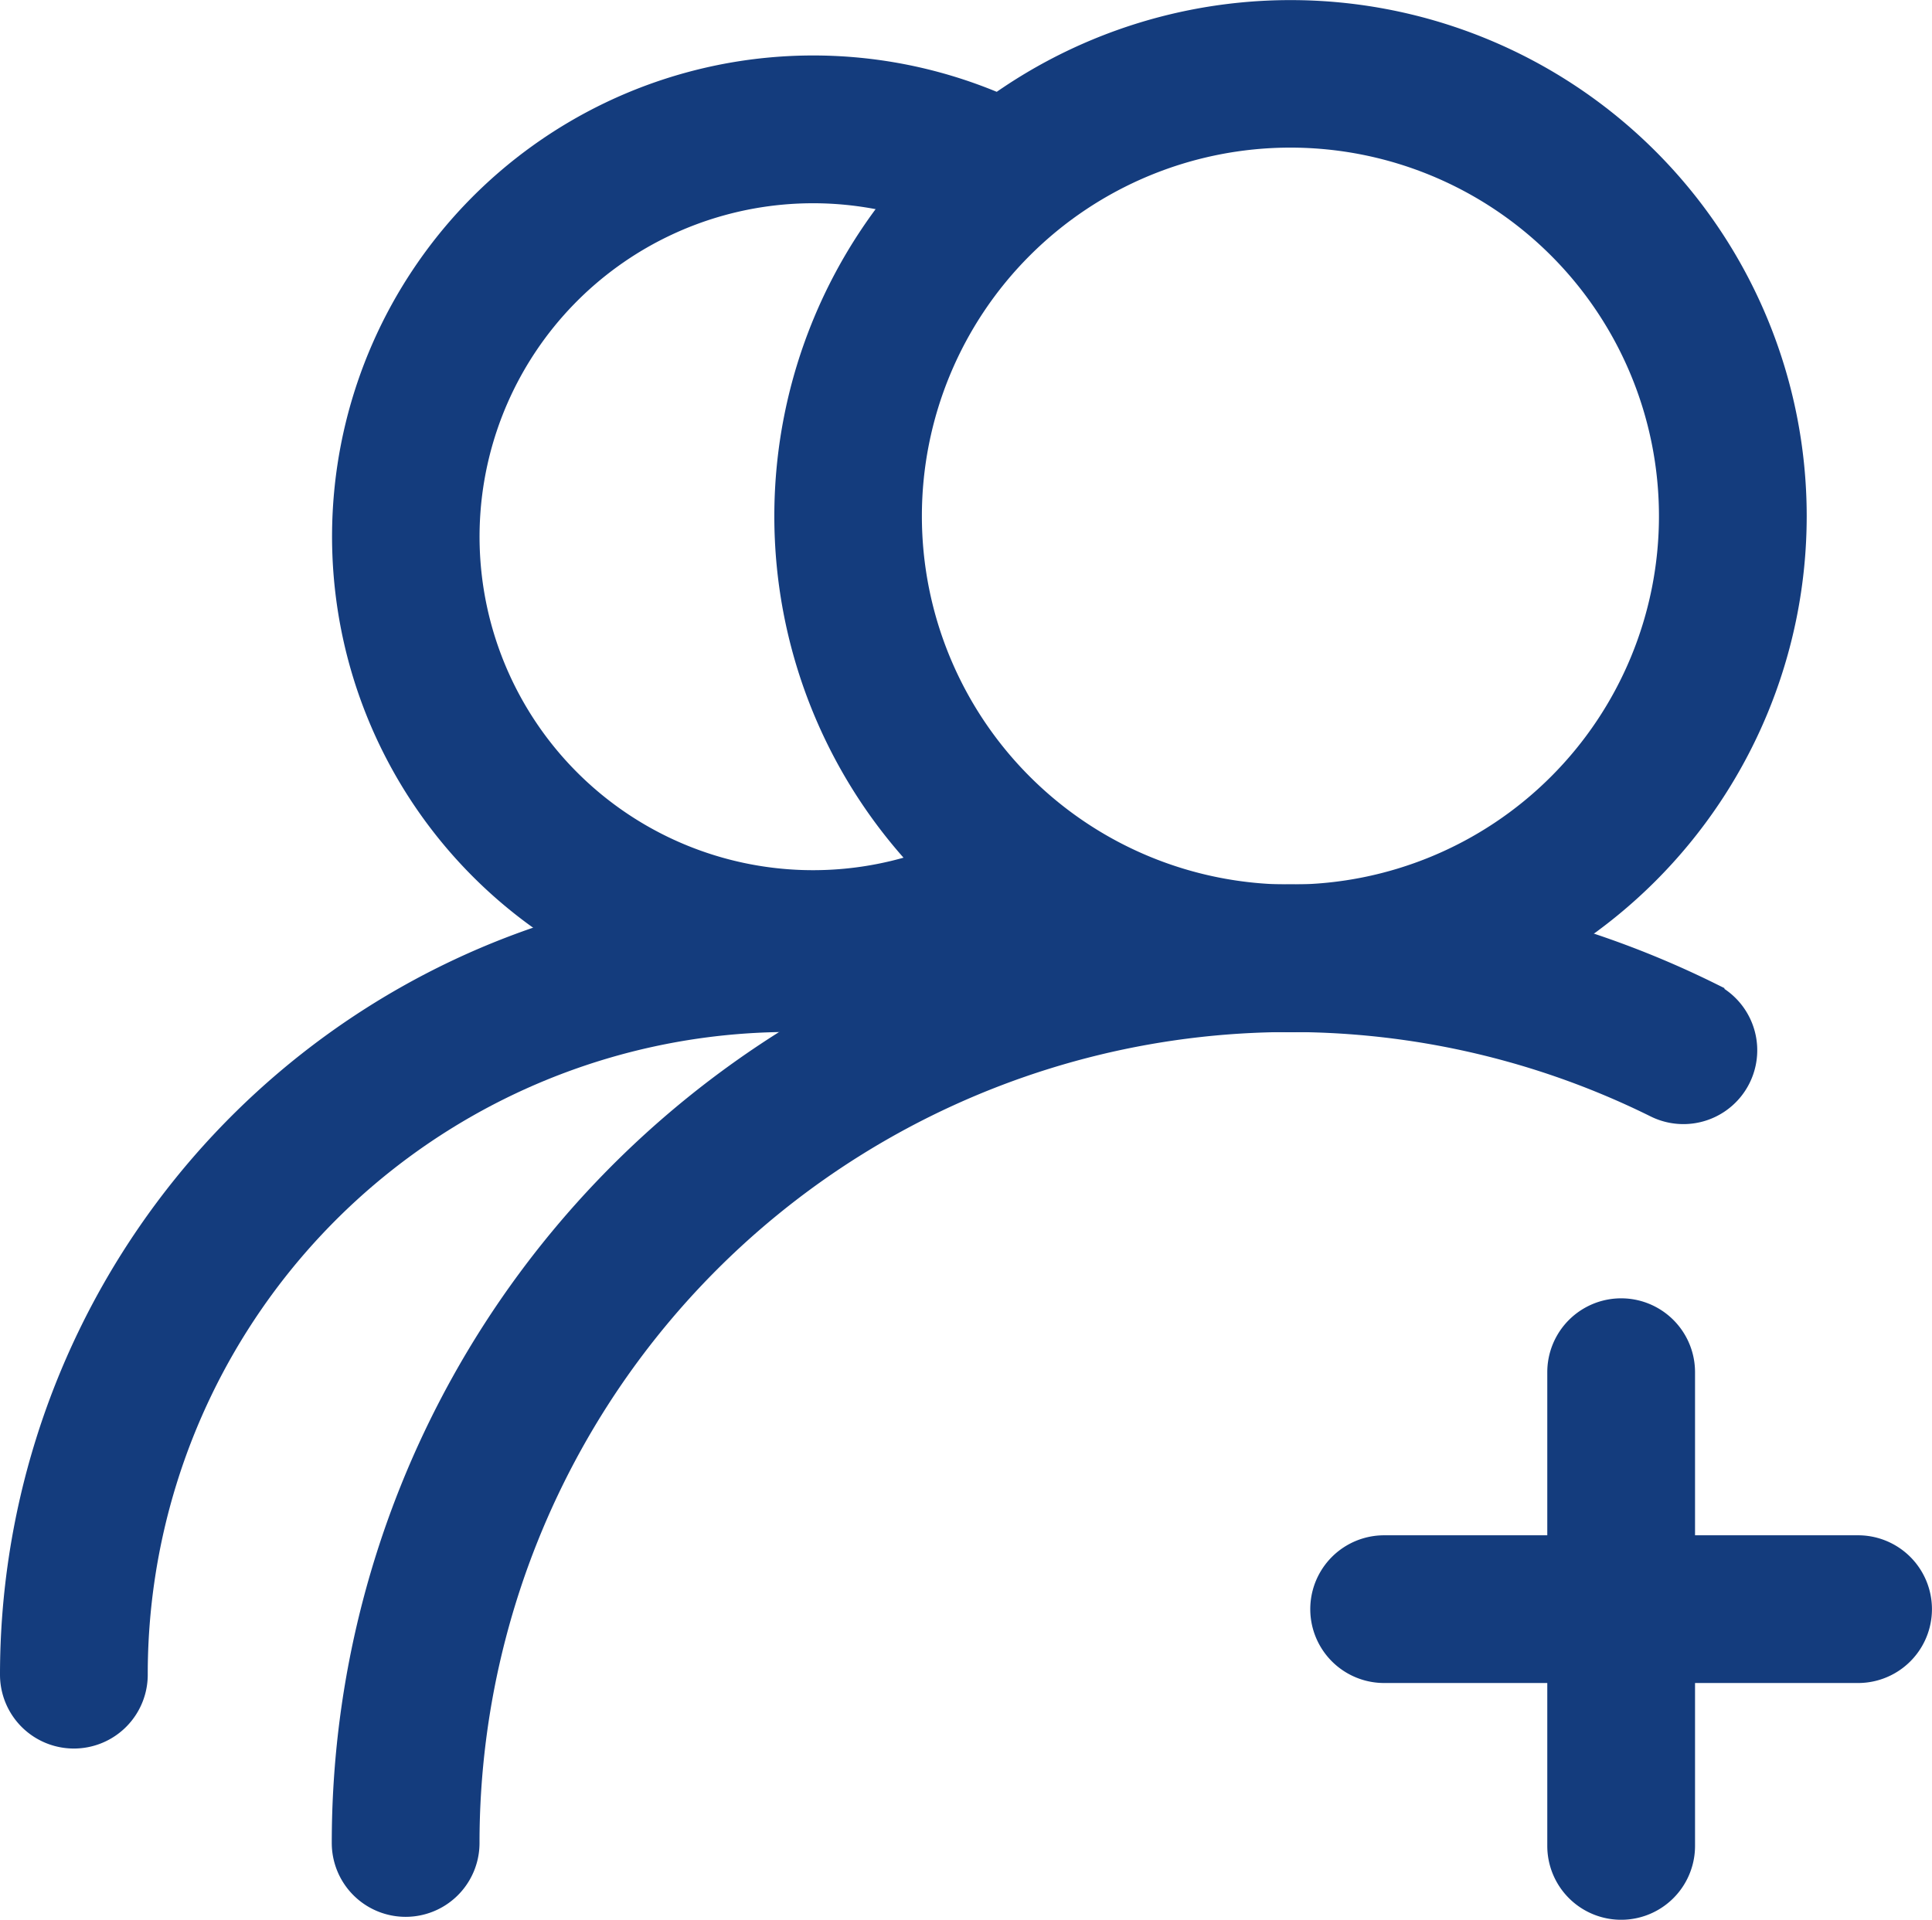 <svg xmlns="http://www.w3.org/2000/svg" width="19.706" height="19.585" viewBox="0 0 19.706 19.585">
  <g id="组_13147" data-name="组 13147" transform="translate(0.15 0.151)">
    <path id="路径_21798" data-name="路径 21798" d="M457.543,13.785a5.115,5.115,0,1,1,5.116-5.115A5.116,5.116,0,0,1,457.543,13.785Zm0-1.207a3.909,3.909,0,1,0-3.909-3.909A3.909,3.909,0,0,0,457.543,12.578Z" transform="translate(-444.531 -3.555)" fill="#143c7d" stroke="#143c7d" stroke-width="0.3"/>
    <path id="路径_21799" data-name="路径 21799" d="M234.142,32.1l-.519,1.09a3.552,3.552,0,1,0,.71,5.973l.76.936a4.758,4.758,0,1,1-.951-8Z" transform="translate(-223.958 -31.075)" fill="#143c7d" stroke="#143c7d" stroke-width="0.3"/>
    <path id="路径_21800" data-name="路径 21800" d="M241.113,454.853a.6.6,0,1,1-.537,1.08,8.421,8.421,0,0,0-12.161,7.547.6.6,0,1,1-1.207,0,9.628,9.628,0,0,1,13.905-8.628Z" transform="translate(-223.824 -444.829)" fill="#143c7d" stroke="#143c7d" stroke-width="0.3"/>
    <path id="路径_21801" data-name="路径 21801" d="M68.076,454.21a.6.6,0,1,1-.282,1.173,6.7,6.7,0,0,0-8.279,6.518.6.6,0,1,1-1.207,0,7.911,7.911,0,0,1,9.767-7.689Z" transform="translate(-58.308 -444.967)" fill="#143c7d" stroke="#143c7d" stroke-width="0.3"/>
    <path id="路径_21802" data-name="路径 21802" d="M730.791,785.348a.6.6,0,0,1,0,1.207h-4.834a.6.6,0,0,1,0-1.207Z" transform="translate(-711.989 -769.686)" fill="#143c7d" stroke="#143c7d" stroke-width="0.3"/>
    <path id="路径_21803" data-name="路径 21803" d="M847.212,670.133a.6.6,0,0,1-1.207,0V665.3a.6.6,0,0,1,1.207,0v4.834Z" transform="translate(-830.223 -651.452)" fill="#143c7d" stroke="#143c7d" stroke-width="0.3"/>
  </g>
</svg>
